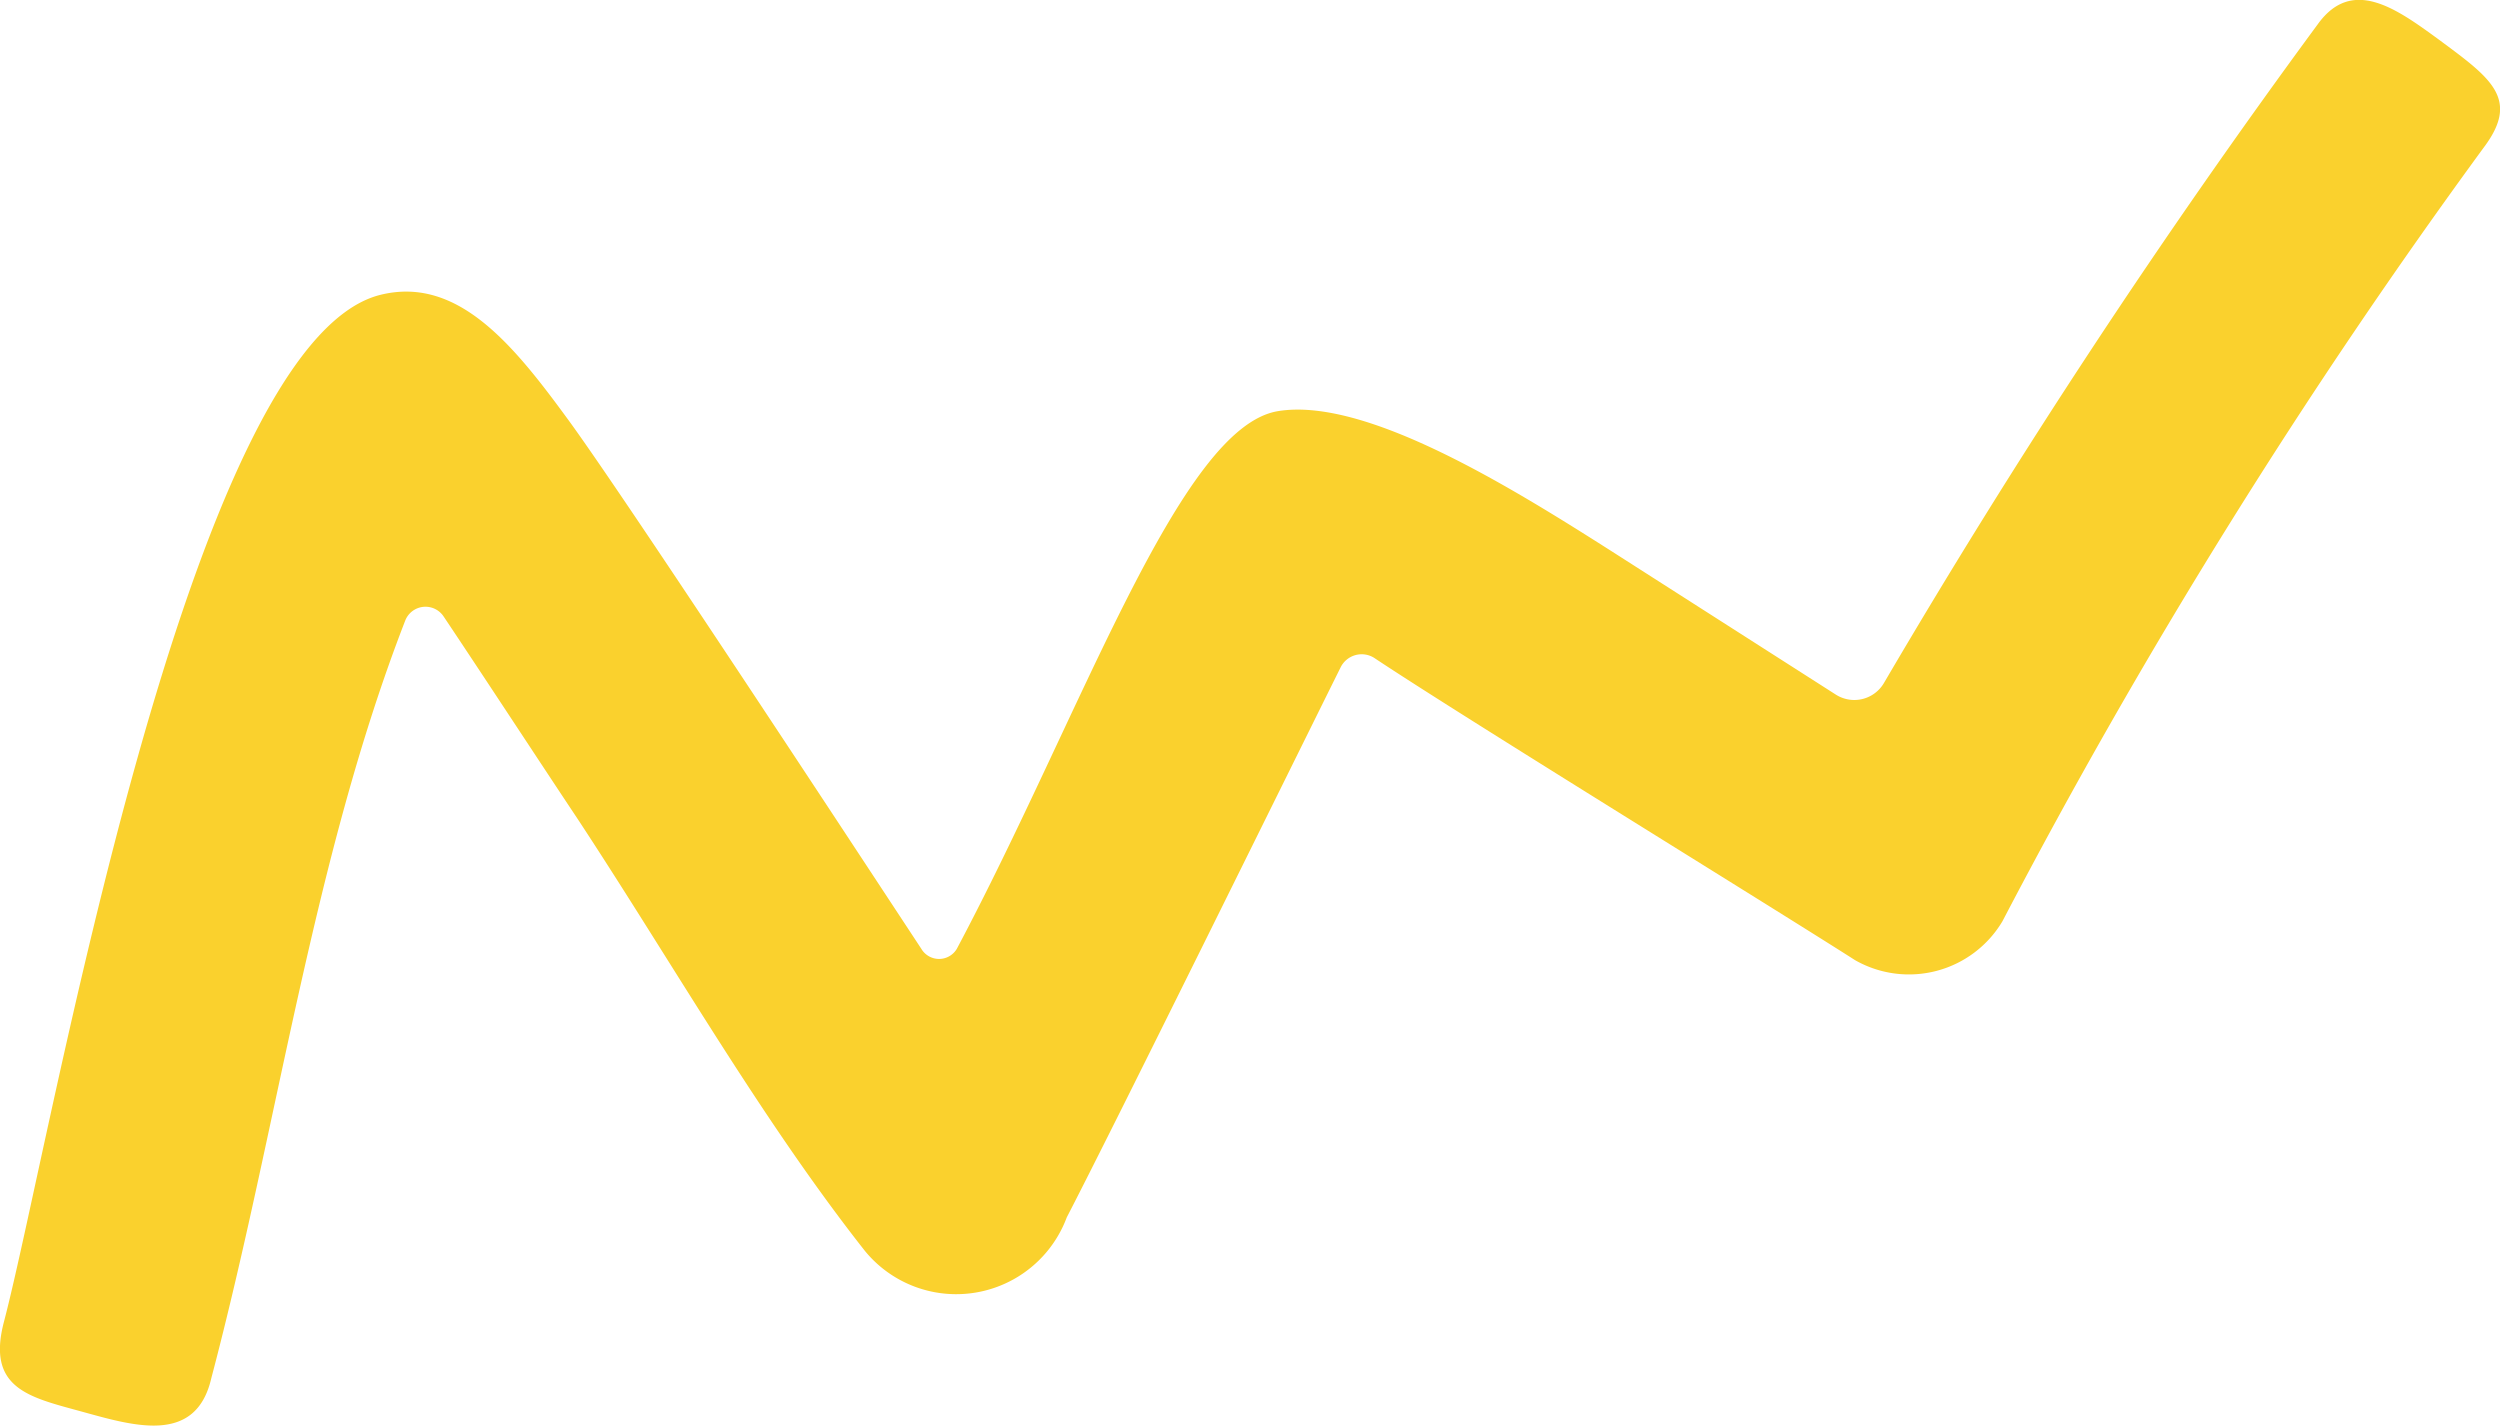 <svg xmlns="http://www.w3.org/2000/svg" viewBox="0 0 43.66 24.9"><defs><style>.cls-1{fill:#fad12d;}</style></defs><g id="Layer_2" data-name="Layer 2"><g id="Layer_1-2" data-name="Layer 1"><path class="cls-1" d="M42.59.69c-.74-.54-1.51-1.1-2.11-.27A132.18,132.18,0,0,0,32.9,11.93a.6.6,0,0,1-.84.2l-3.91-2.5c-1.76-1.12-4.3-2.7-5.83-2.45-1.72.28-3.42,5.27-5.61,9.39a.36.36,0,0,1-.62,0c-1.54-2.34-5.21-7.93-6.16-9.23S8,4.81,6.64,5.15C3.26,6,.9,19.91.07,23.08c-.31,1.17.44,1.32,1.35,1.57s2,.59,2.27-.58C4.85,19.68,5.46,15,7.08,10.83a.38.38,0,0,1,.67-.06c.61.91,1.75,2.65,2.35,3.55,1.65,2.51,3.19,5.22,5,7.52a2.06,2.06,0,0,0,3.53-.58c.82-1.58,3.94-7.91,4.78-9.6a.41.41,0,0,1,.59-.17c1.5,1,6.85,4.29,8.4,5.28a1.9,1.9,0,0,0,2.57-.68A105.93,105.93,0,0,1,43.41,2.53C44,1.71,43.48,1.35,42.59.69ZM23.27,11v0S23.27,11,23.27,11Z"/></g></g></svg>